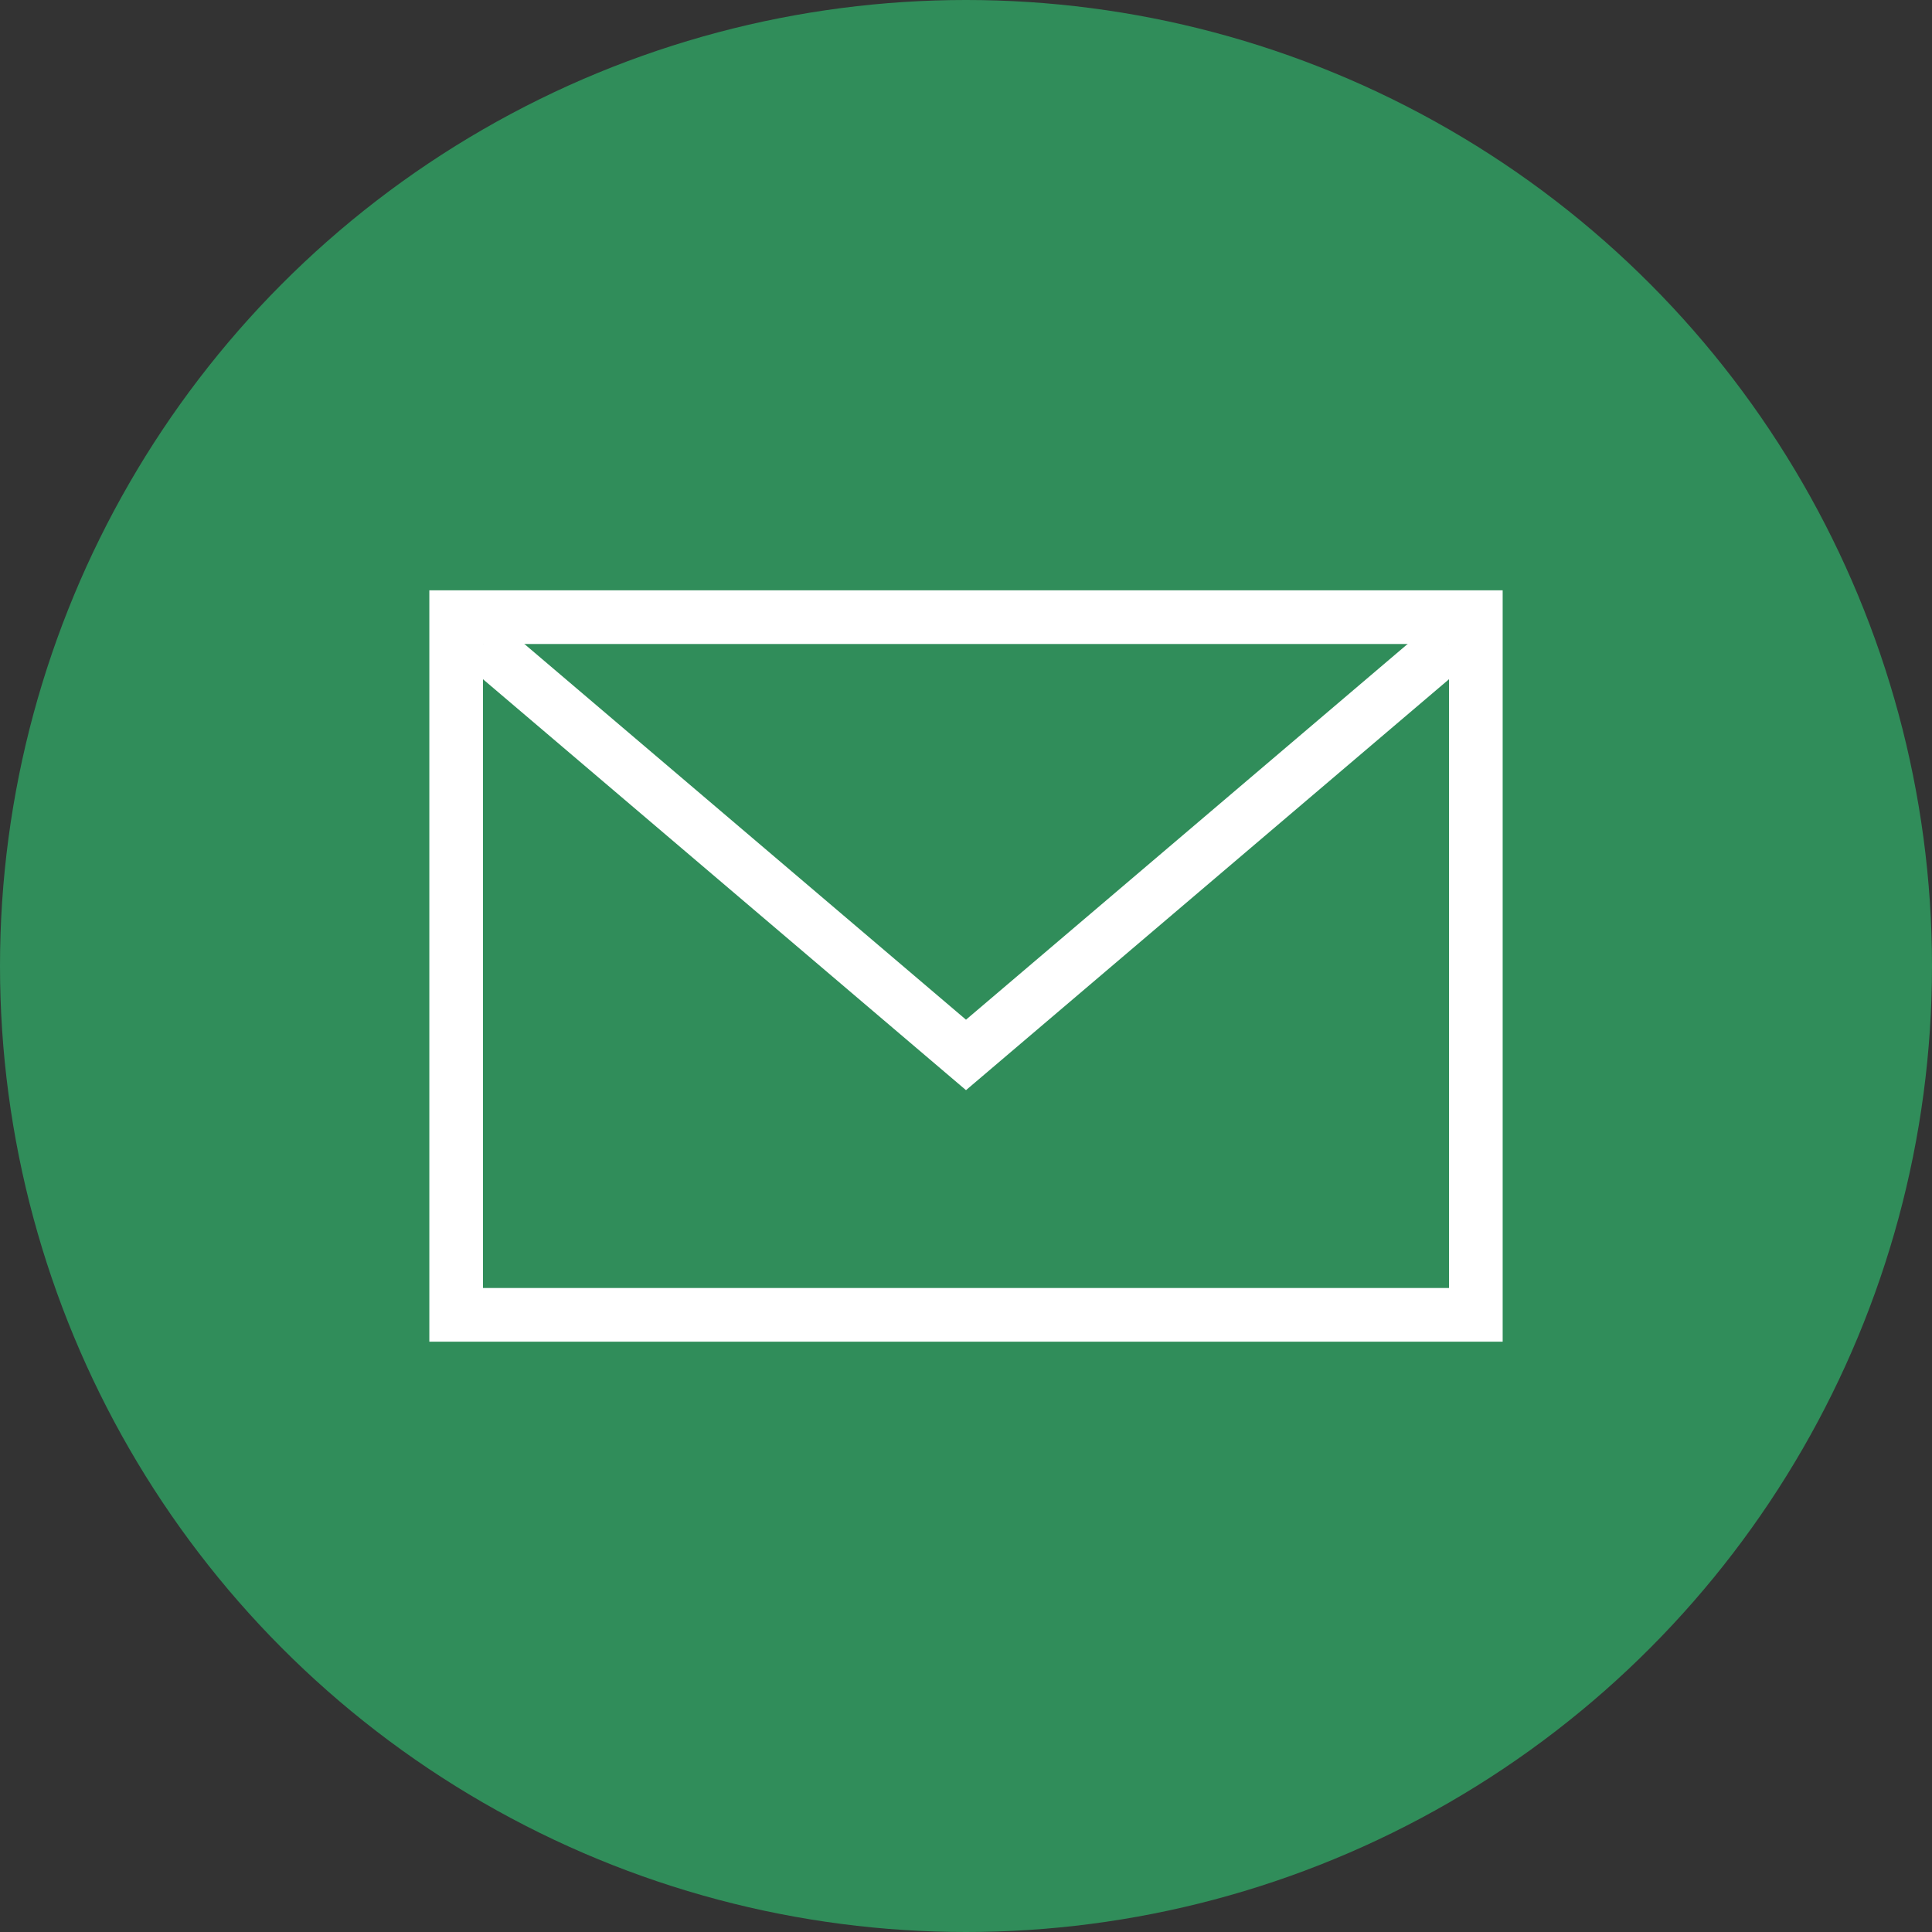 <?xml version="1.0" encoding="UTF-8"?>
<svg id="_レイヤー_2" data-name="レイヤー 2" xmlns="http://www.w3.org/2000/svg" viewBox="0 0 36 36">
  <rect x="0" y="0" width="36" height="36" fill="#333333" stroke="none"/>
  <defs>
    <style>
      .cls-1 {
        fill: none;
        stroke: #fff;
        stroke-miterlimit: 10;
      }

      .cls-2 {
        fill: #308d5a;
      }

      .cls-2, .cls-3 {
        stroke-width: 0px;
      }

      .cls-3 {
        fill: #fff;
      }
    </style>
  </defs>
  <g id="HD_FT" data-name="HD/FT">
    <g>
      <circle class="cls-2" cx="18" cy="18" r="18"/>
      <path class="cls-3" d="m27,12v12H9v-12h18m1-1H8v14h20v-14h0Z"/>
      <polyline class="cls-1" points="27 12 18 19.657 9 12"/>
    </g>
  </g>
</svg>